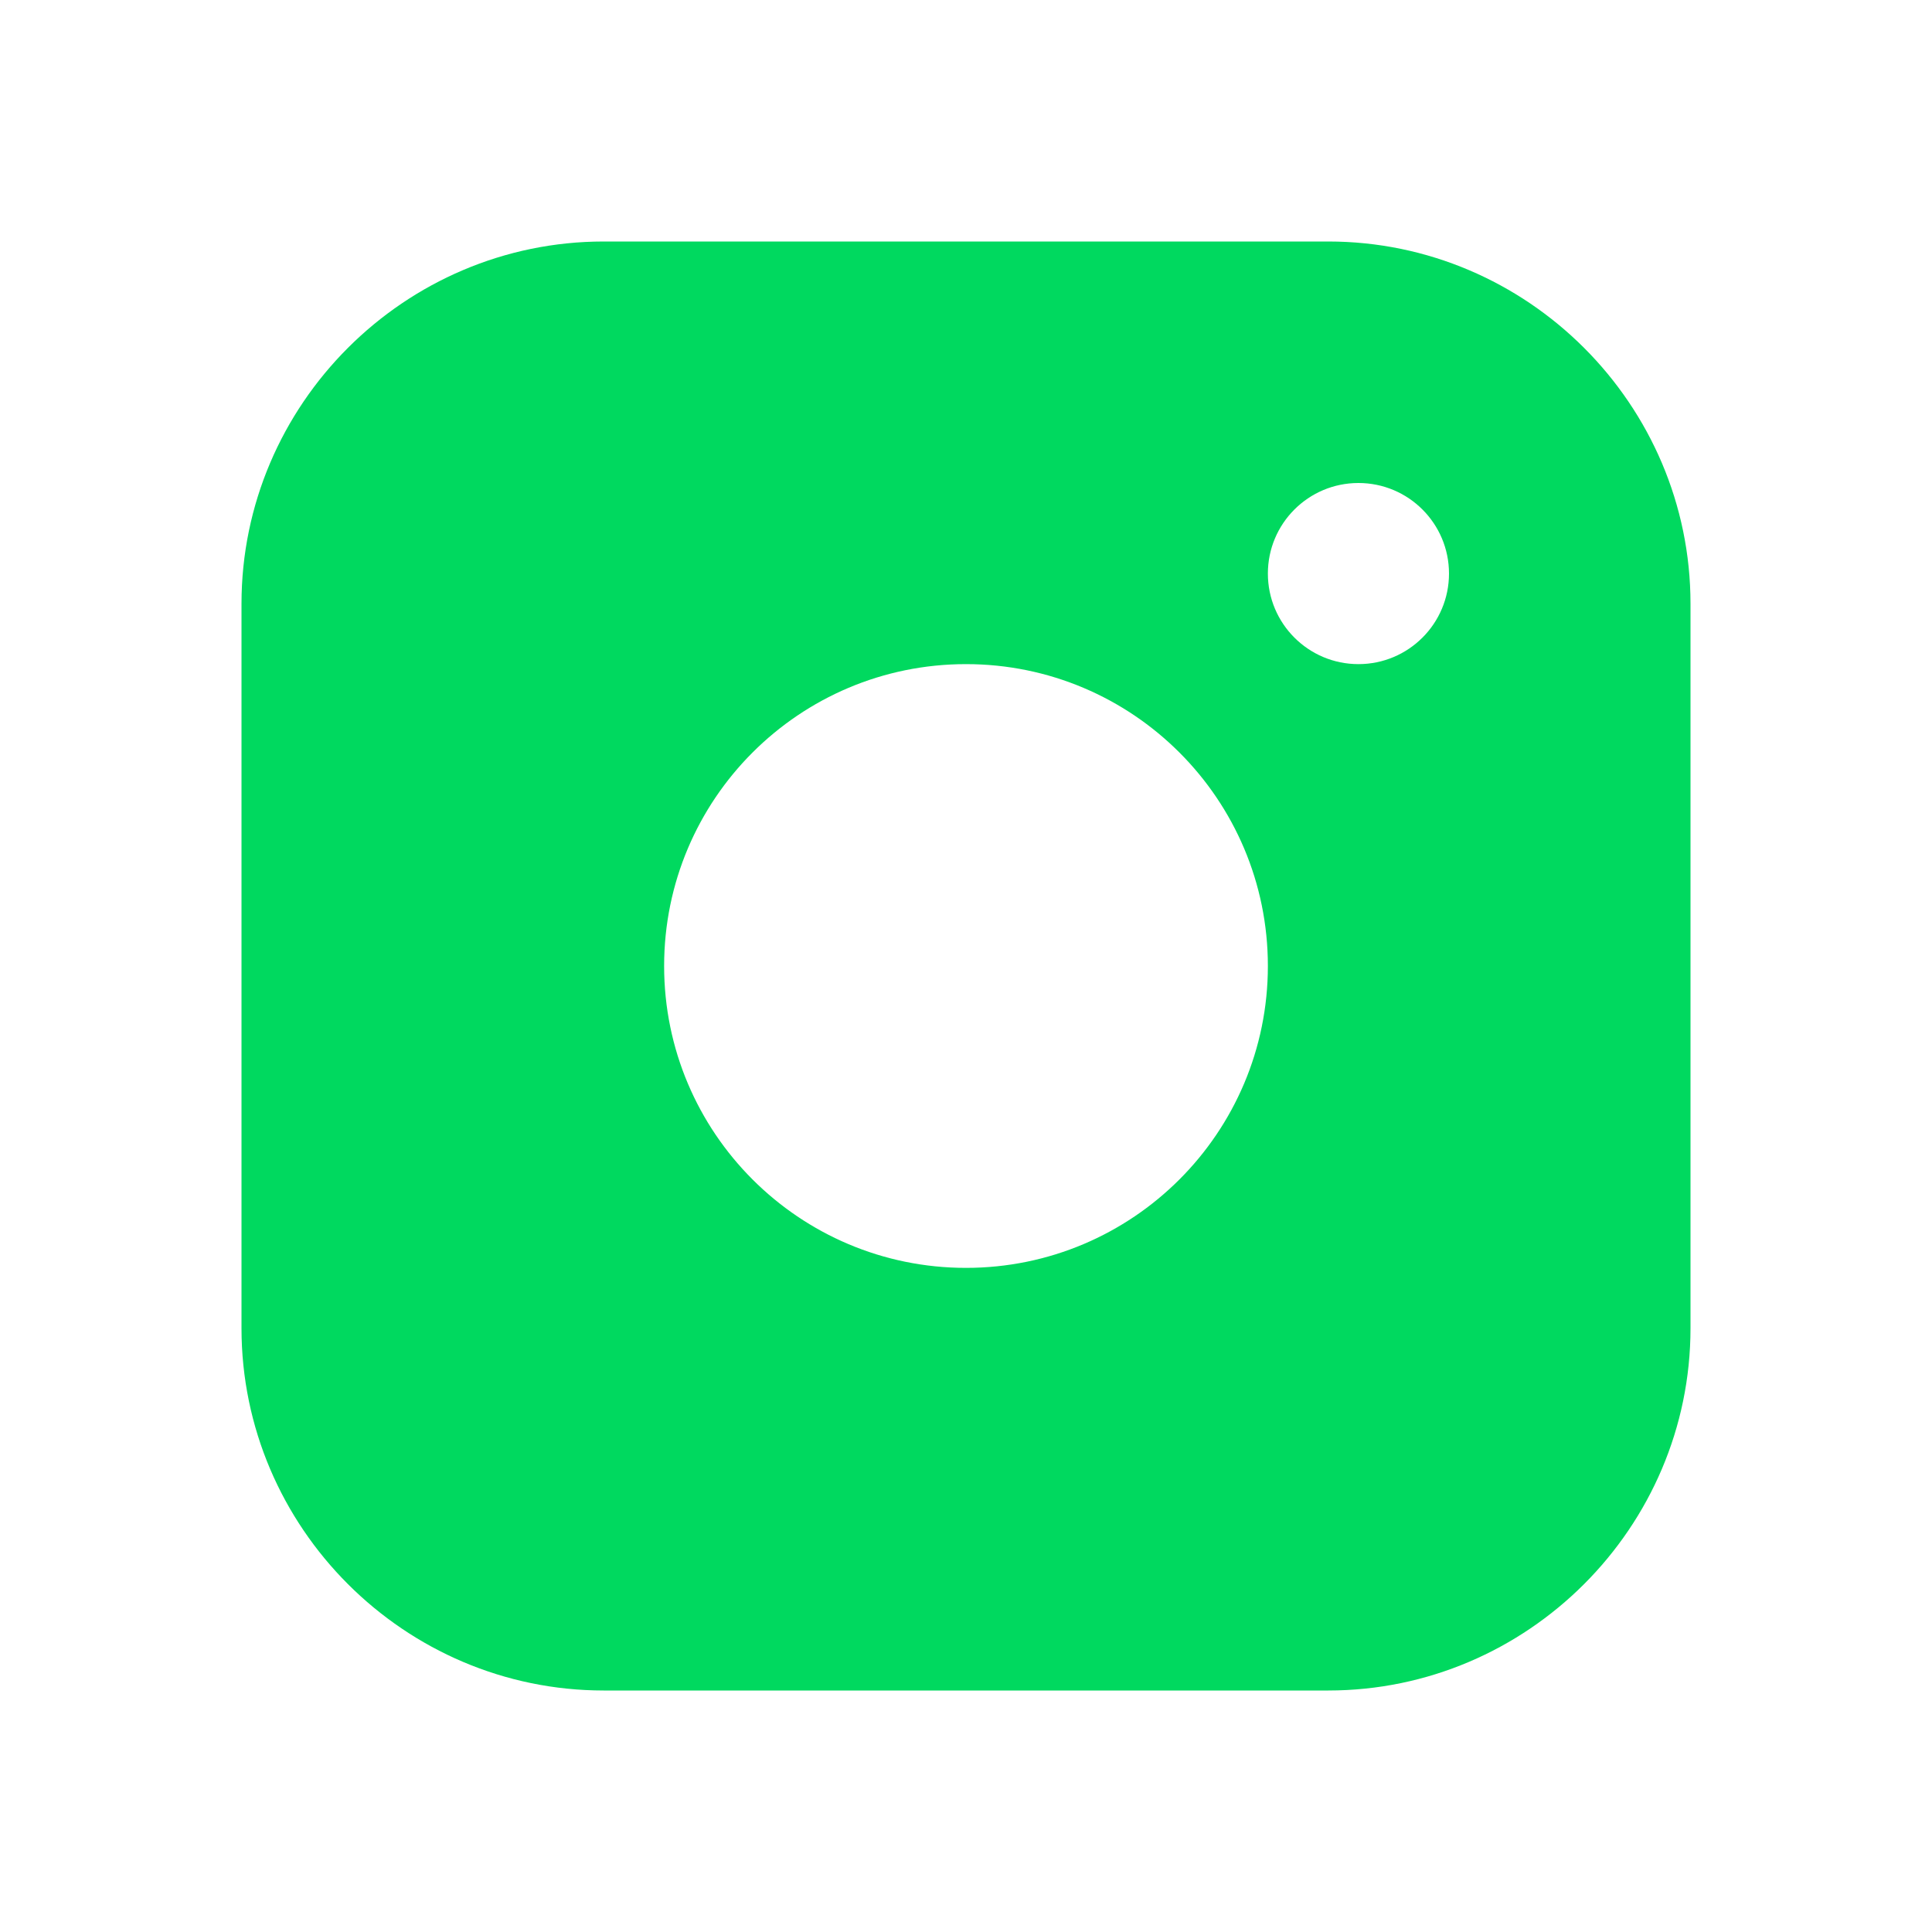 <svg  width="32" height="32" viewBox="0 0 32 32" fill="none" xmlns="http://www.w3.org/2000/svg">
    <g>
        <path d="M22 4H10C6.7 4 4 6.699 4 10V22C4 25.3 6.7 28 10 28H22C25.3 28 28 25.3 28 22V10C28 6.699 25.3 4 22 4ZM16 21C13.238 21 11 18.761 11 16C11 13.238 13.238 11 16 11C18.761 11 21 13.238 21 16C21 18.761 18.761 21 16 21ZM22.5 11C21.671 11 21 10.328 21 9.5C21 8.672 21.671 8 22.5 8C23.329 8 24 8.672 24 9.5C24 10.328 23.329 11 22.5 11Z" fill="#00D95F" />
    </g>
    <defs>
        <clipPath>
            <rect width="24" height="24" fill="white" transform="translate(4 4)" />
        </clipPath>
    </defs>
</svg>